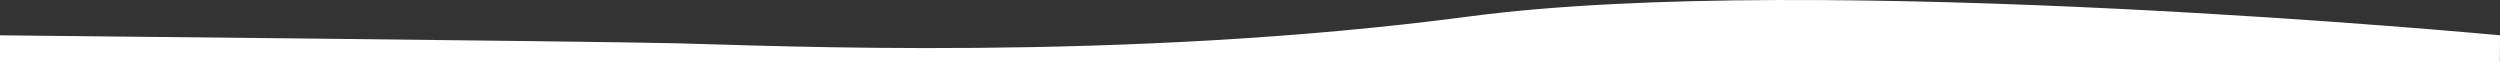 <?xml version="1.0" encoding="UTF-8"?>
<svg xmlns="http://www.w3.org/2000/svg" id="Laag_2" data-name="Laag 2" viewBox="0 0 1920 47.86">
  <rect x="0" y="0" width="1920" height="47.86" fill="#333333" stroke="none"/>
  <defs>
    <style>
      .cls-1 {
        fill: #fff;
        stroke-width: 0px;
      }
    </style>
  </defs>
  <g id="Laag_1-2" data-name="Laag 1">
    <path class="cls-1" d="m1919.89,47.86l.11-20.74s-525.04-49.75-791.6-14.48c-266.56,35.27-538.62,22.22-609.44,20.59C448.13,31.6,0,27.12,0,27.12v20.74h1919.89Z"></path>
  </g>
</svg>

